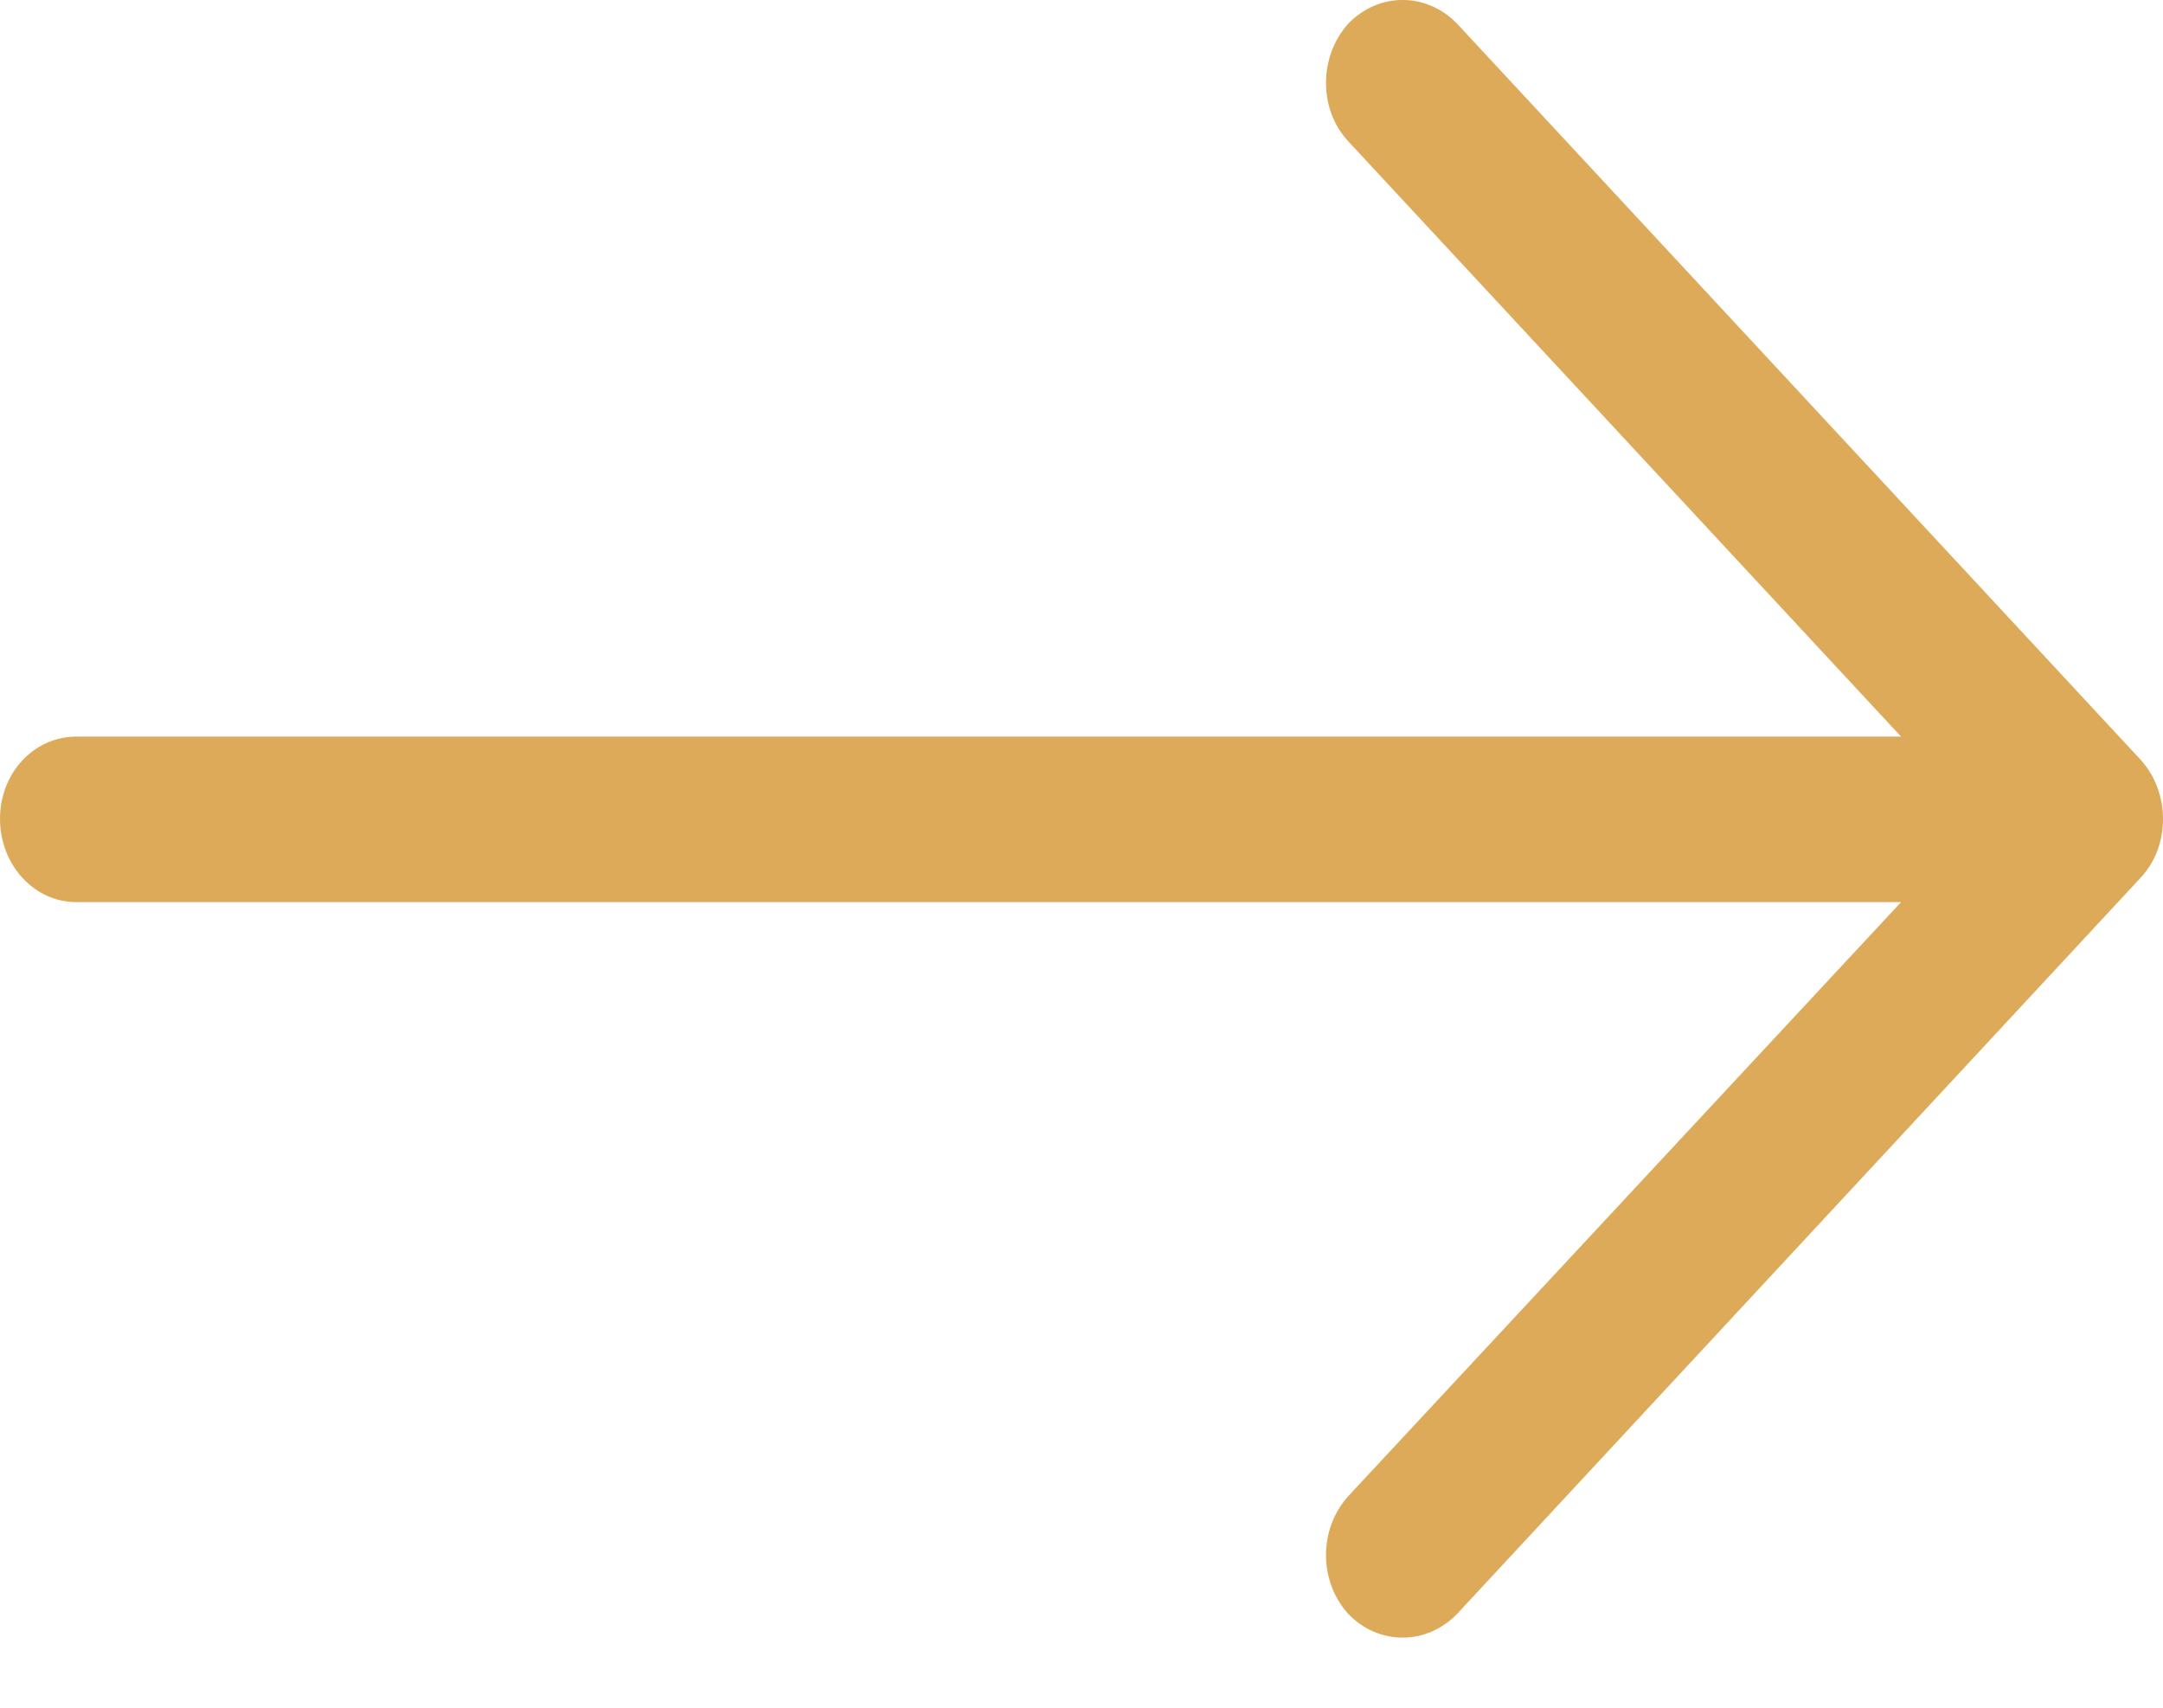 <?xml version="1.0" encoding="UTF-8"?> <svg xmlns="http://www.w3.org/2000/svg" width="19" height="15" viewBox="0 0 19 15" fill="none"> <path d="M12.8 0.209C12.531 -0.07 12.11 -0.07 11.842 0.209C11.583 0.498 11.583 0.962 11.842 1.24L16.699 6.47L0.671 6.47C0.297 6.47 0 6.79 0 7.192C0 7.594 0.297 7.924 0.671 7.924L16.699 7.924L11.842 13.143C11.583 13.432 11.583 13.886 11.842 14.175C12.11 14.454 12.531 14.454 12.8 14.175L18.806 7.707C19.065 7.428 19.065 6.964 18.806 6.676L12.8 0.209Z" fill="#DDAA5A"></path> </svg> 